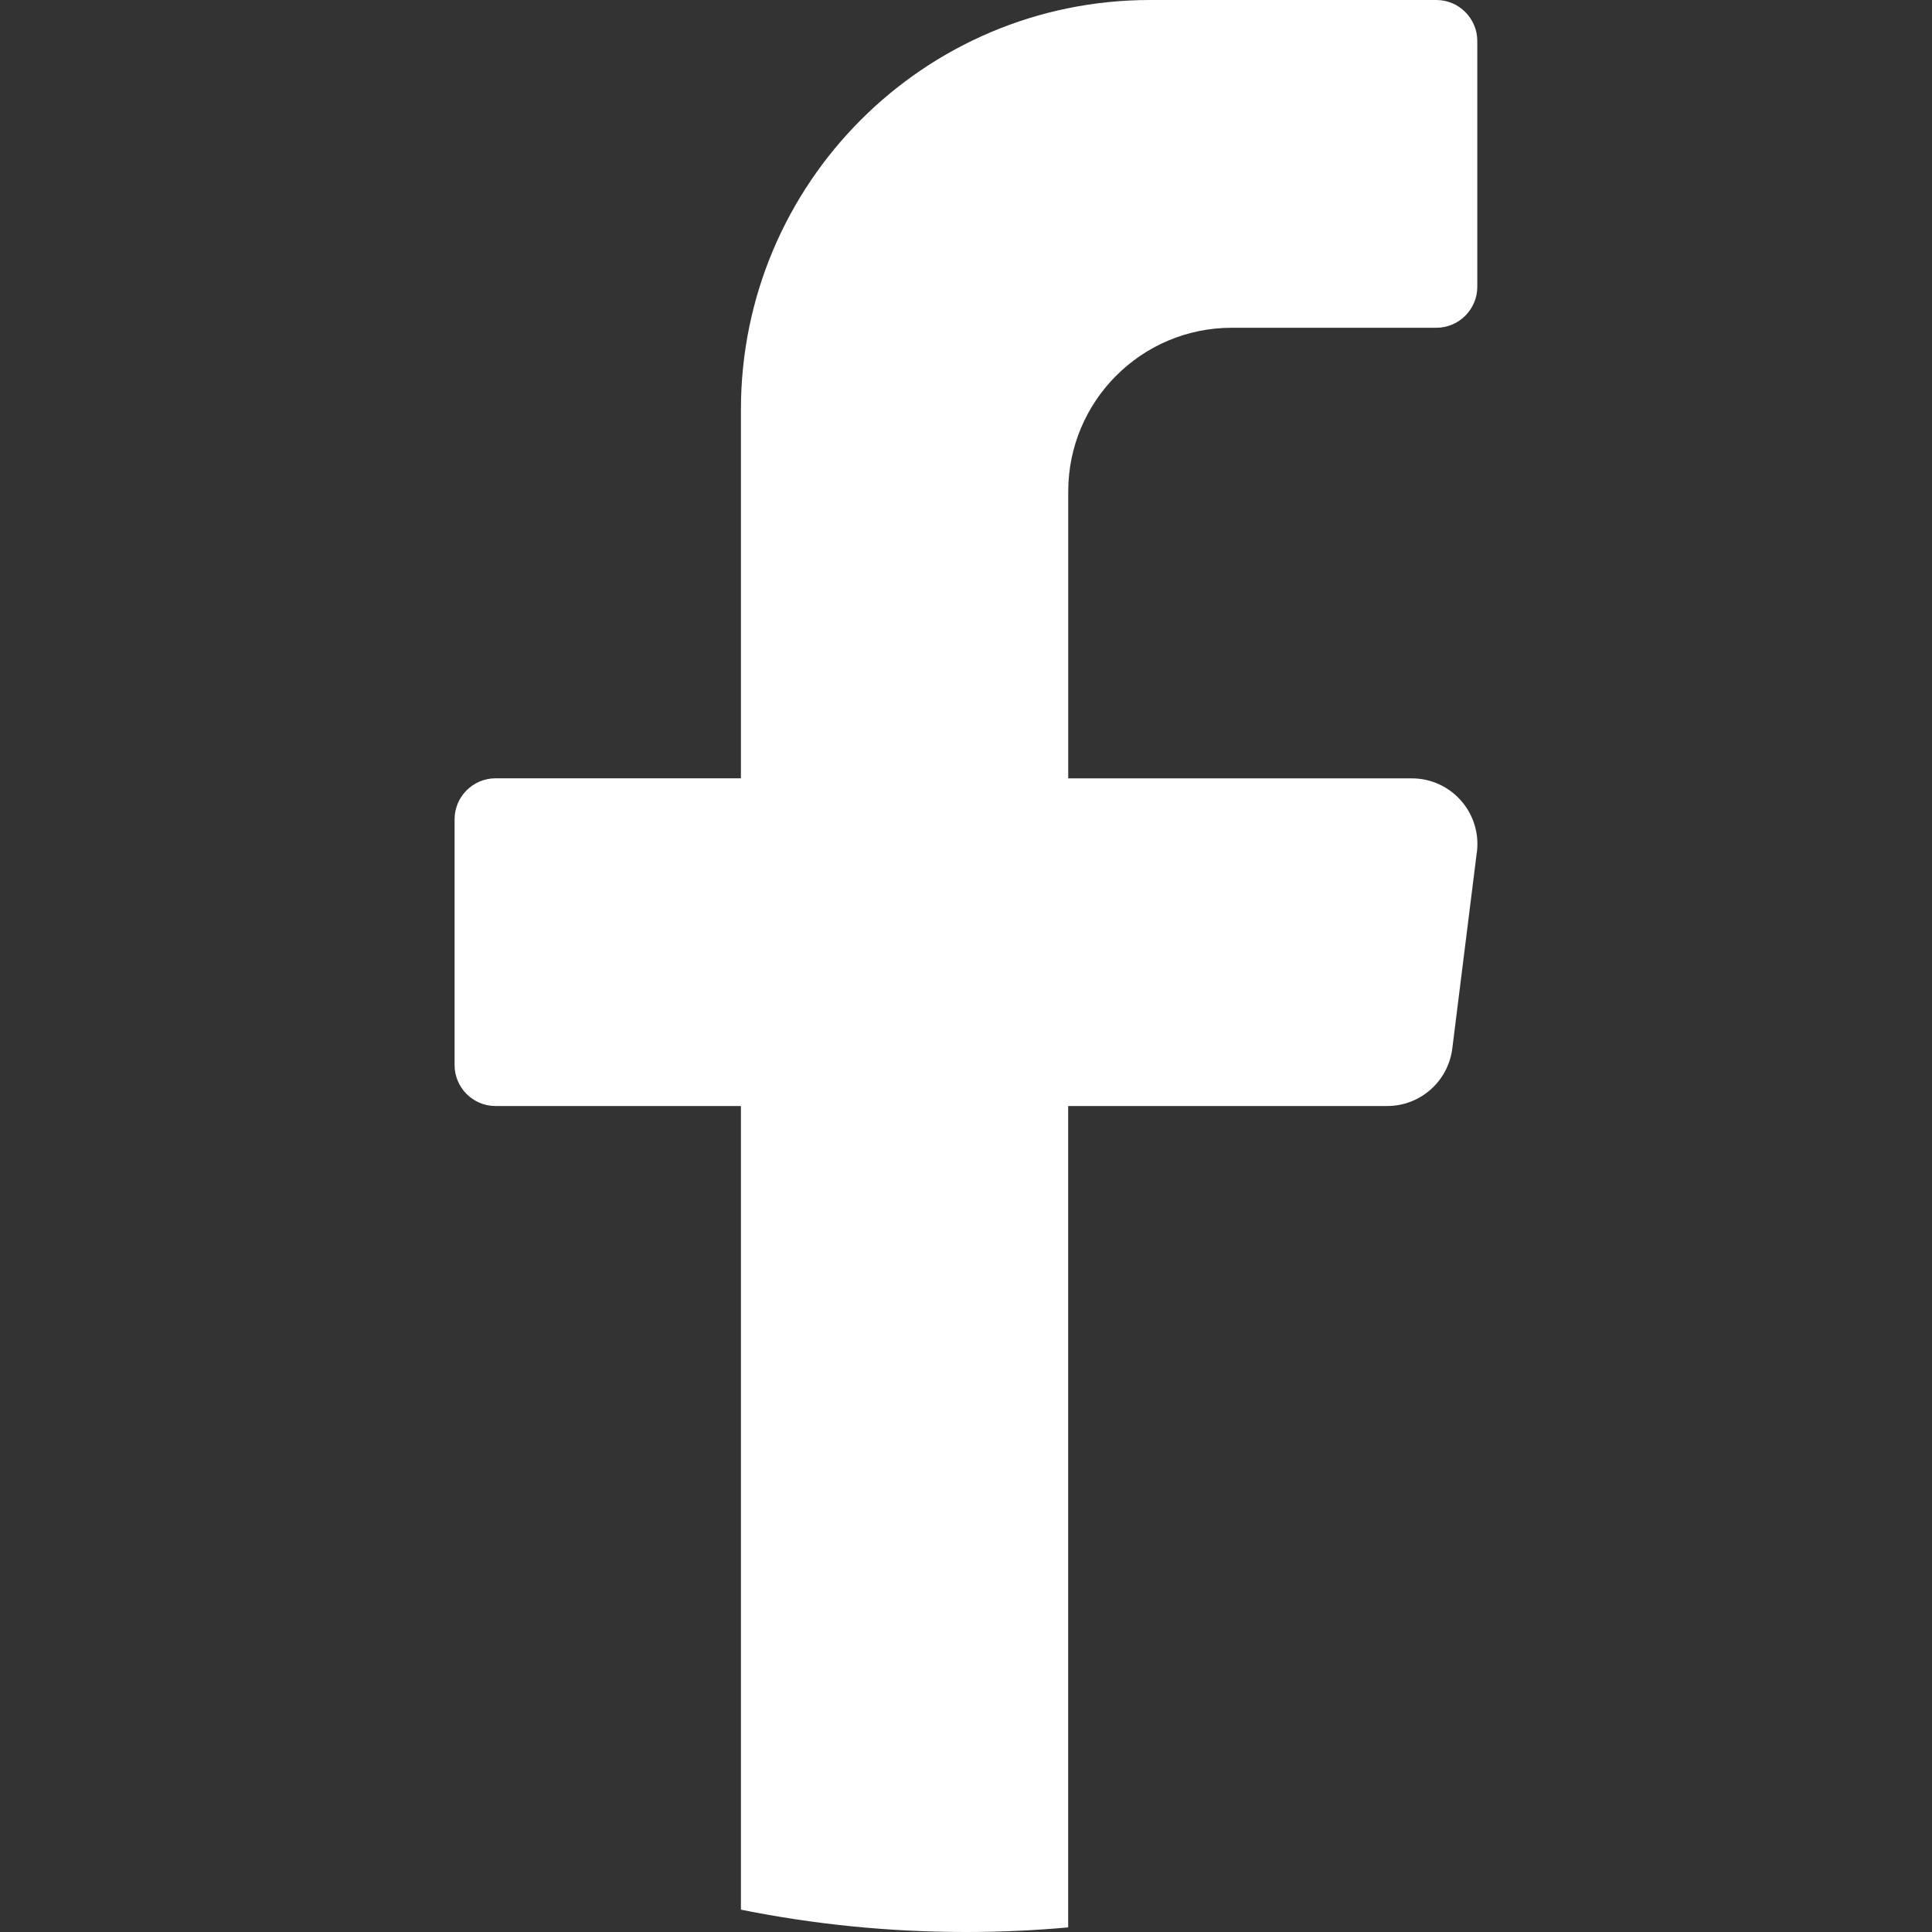 <?xml version="1.0" encoding="UTF-8"?>
<svg xmlns="http://www.w3.org/2000/svg" width="34" height="34" viewBox="0 0 34 34" fill="none">
  <rect x="0" y="0" width="34" height="34" fill="#333333" stroke="none"/>
  <path d="M25.99 14.995L25.558 18.452C25.485 19.03 24.995 19.464 24.413 19.464H18.798V33.919C18.205 33.973 17.605 34 16.999 34C15.642 34 14.318 33.865 13.039 33.607V19.464H8.72C8.323 19.464 8 19.14 8 18.744V14.418C8 14.021 8.323 13.697 8.72 13.697H13.039V7.209C13.039 3.227 16.262 0 20.239 0H25.278C25.674 0 25.998 0.324 25.998 0.721V5.047C25.998 5.444 25.674 5.768 25.278 5.768H21.678C20.088 5.768 18.799 7.058 18.799 8.651V13.698H24.846C25.54 13.698 26.076 14.307 25.991 14.996L25.99 14.995Z" fill="white"></path>
</svg>
